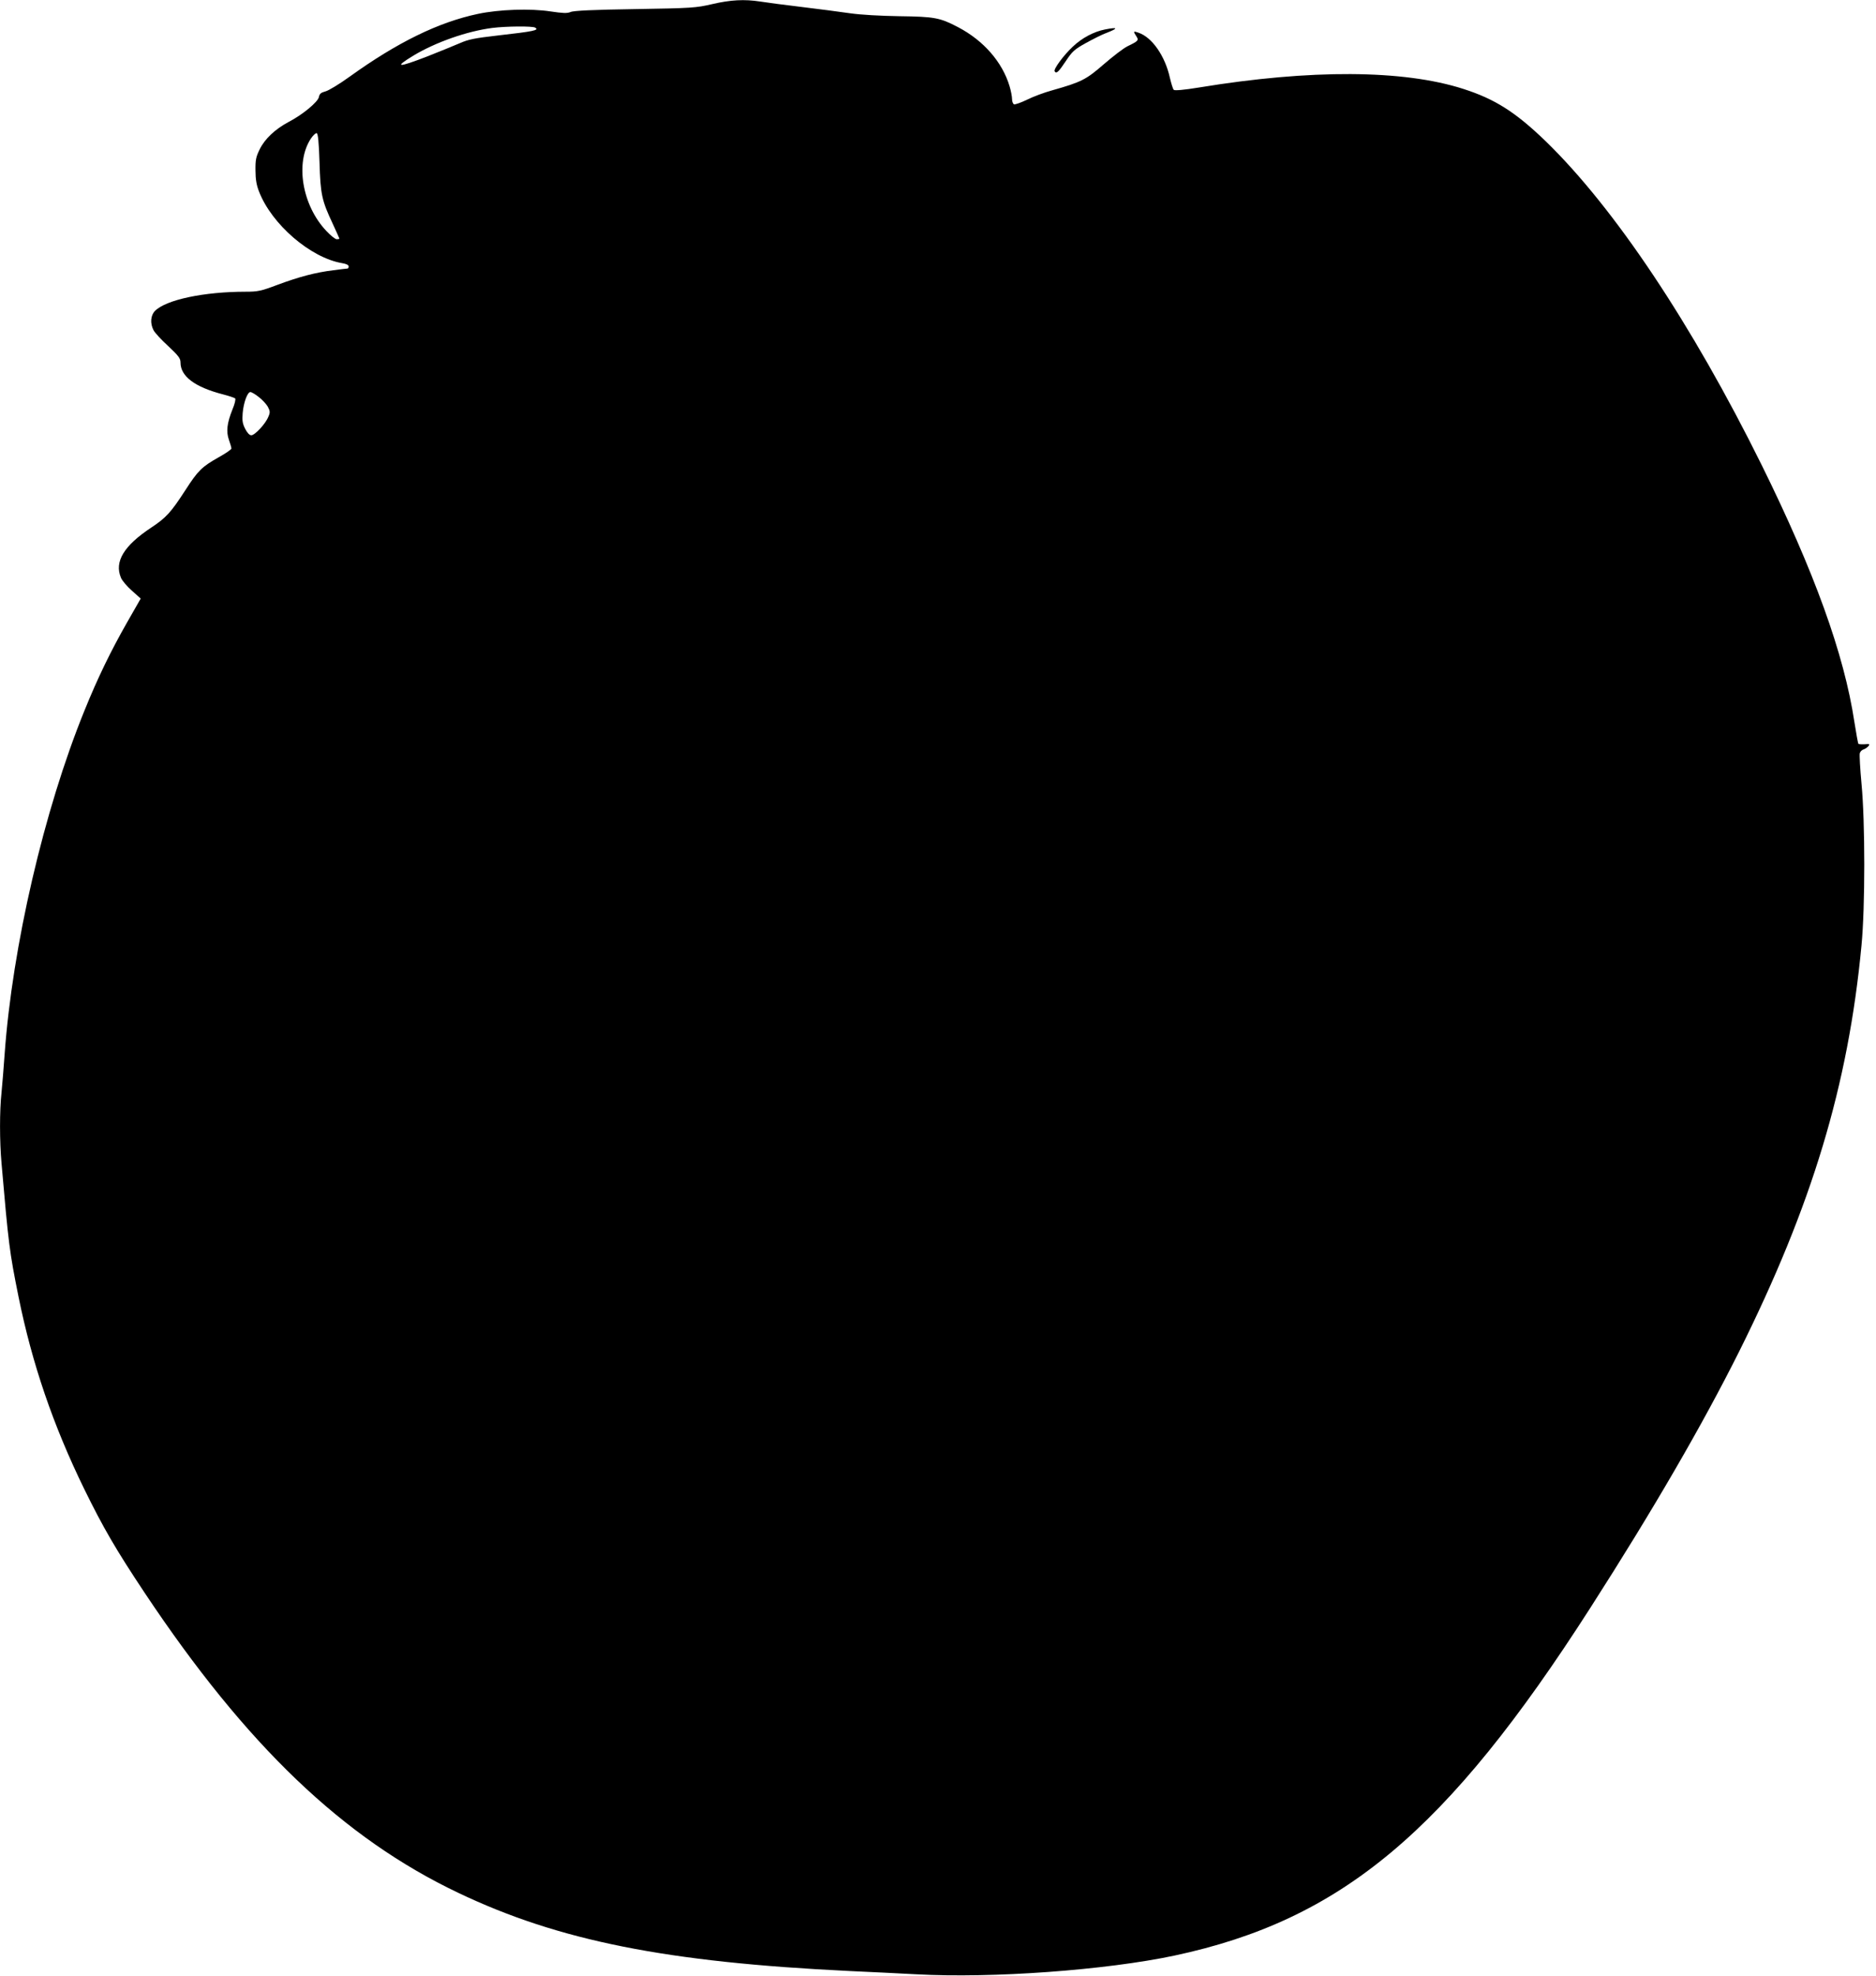 <?xml version="1.0" standalone="no"?>
<!DOCTYPE svg PUBLIC "-//W3C//DTD SVG 20010904//EN"
 "http://www.w3.org/TR/2001/REC-SVG-20010904/DTD/svg10.dtd">
<svg version="1.0" xmlns="http://www.w3.org/2000/svg"
 width="1216pt" height="1280pt" viewBox="0 0 1216 1280"
 preserveAspectRatio="xMidYMid meet">
<g transform="translate(0,1280) scale(0.1,-0.1)"
fill="#000000" stroke="none">
<path d="M4615 12773 c-104 -24 -130 -26 -500 -32 -267 -4 -399 -10 -417 -19
-22 -9 -49 -8 -130 4 -130 20 -333 13 -470 -16 -256 -54 -522 -184 -832 -407
-65 -47 -136 -90 -156 -95 -30 -8 -39 -16 -43 -37 -7 -32 -105 -114 -196 -161
-88 -47 -155 -110 -188 -178 -24 -49 -28 -69 -27 -137 0 -57 7 -96 23 -136 82
-213 335 -430 539 -464 26 -4 42 -12 42 -21 0 -8 -3 -14 -8 -14 -4 0 -46 -5
-92 -11 -114 -14 -221 -42 -363 -95 -106 -40 -127 -44 -205 -44 -270 0 -515
-52 -587 -124 -29 -29 -33 -81 -10 -125 8 -16 50 -62 95 -103 68 -64 80 -80
80 -107 0 -89 93 -159 275 -206 39 -10 74 -22 79 -26 5 -4 -2 -36 -17 -71 -36
-90 -42 -144 -23 -198 9 -25 16 -50 16 -56 0 -6 -38 -32 -85 -58 -106 -60
-132 -85 -213 -211 -94 -145 -125 -179 -220 -242 -179 -118 -242 -222 -198
-326 7 -18 39 -56 71 -84 l57 -51 -88 -154 c-105 -184 -190 -358 -277 -573
-262 -644 -467 -1527 -517 -2225 -6 -85 -15 -196 -20 -247 -13 -119 -13 -314
0 -461 45 -520 51 -570 110 -863 88 -434 224 -832 425 -1244 124 -253 206
-394 393 -675 659 -989 1287 -1589 2034 -1944 651 -310 1350 -449 2538 -506
118 -5 312 -15 430 -21 495 -27 1228 27 1672 121 1083 231 1766 802 2697 2254
411 641 726 1185 962 1656 474 949 709 1727 795 2635 24 248 24 800 0 1048 -9
98 -14 187 -11 197 3 11 14 22 25 25 10 3 24 13 31 21 10 13 7 15 -24 12 -20
-1 -39 0 -41 3 -3 3 -14 66 -26 141 -67 442 -260 974 -600 1663 -453 916 -955
1667 -1401 2100 -195 188 -328 273 -534 339 -389 125 -990 128 -1714 9 -98
-16 -157 -21 -163 -15 -5 5 -16 40 -25 78 -31 141 -115 262 -203 292 -34 12
-36 10 -15 -22 18 -27 15 -31 -57 -66 -25 -12 -94 -65 -153 -116 -116 -101
-147 -116 -334 -169 -52 -14 -126 -42 -164 -61 -39 -19 -77 -32 -84 -30 -7 3
-13 18 -13 34 0 16 -7 53 -16 83 -47 157 -168 296 -334 383 -118 62 -154 68
-380 71 -123 2 -251 9 -320 19 -63 9 -205 28 -315 41 -110 13 -230 29 -267 35
-104 16 -193 11 -313 -17z m-1146 -152 c27 -17 -6 -24 -243 -51 -148 -17 -190
-25 -246 -50 -37 -16 -131 -54 -209 -85 -194 -75 -221 -74 -91 5 143 86 347
158 511 179 87 11 261 13 278 2z m-1398 -872 c6 -208 15 -248 85 -397 24 -52
44 -97 44 -98 0 -2 -8 -4 -17 -4 -10 0 -40 24 -68 54 -157 166 -203 442 -100
598 14 21 32 38 38 35 8 -2 14 -58 18 -188z m-394 -1521 c23 -17 49 -46 59
-63 15 -29 16 -37 3 -66 -18 -45 -87 -119 -110 -119 -12 0 -26 15 -40 42 -17
34 -20 53 -16 102 6 69 31 136 50 136 7 0 32 -14 54 -32z"/>
<path d="M7162 12609 c-72 -14 -149 -55 -208 -111 -61 -57 -126 -146 -118
-160 11 -18 25 -5 71 64 43 65 57 78 133 120 47 26 105 55 130 64 81 31 78 40
-8 23z"/>
</g>
</svg>

